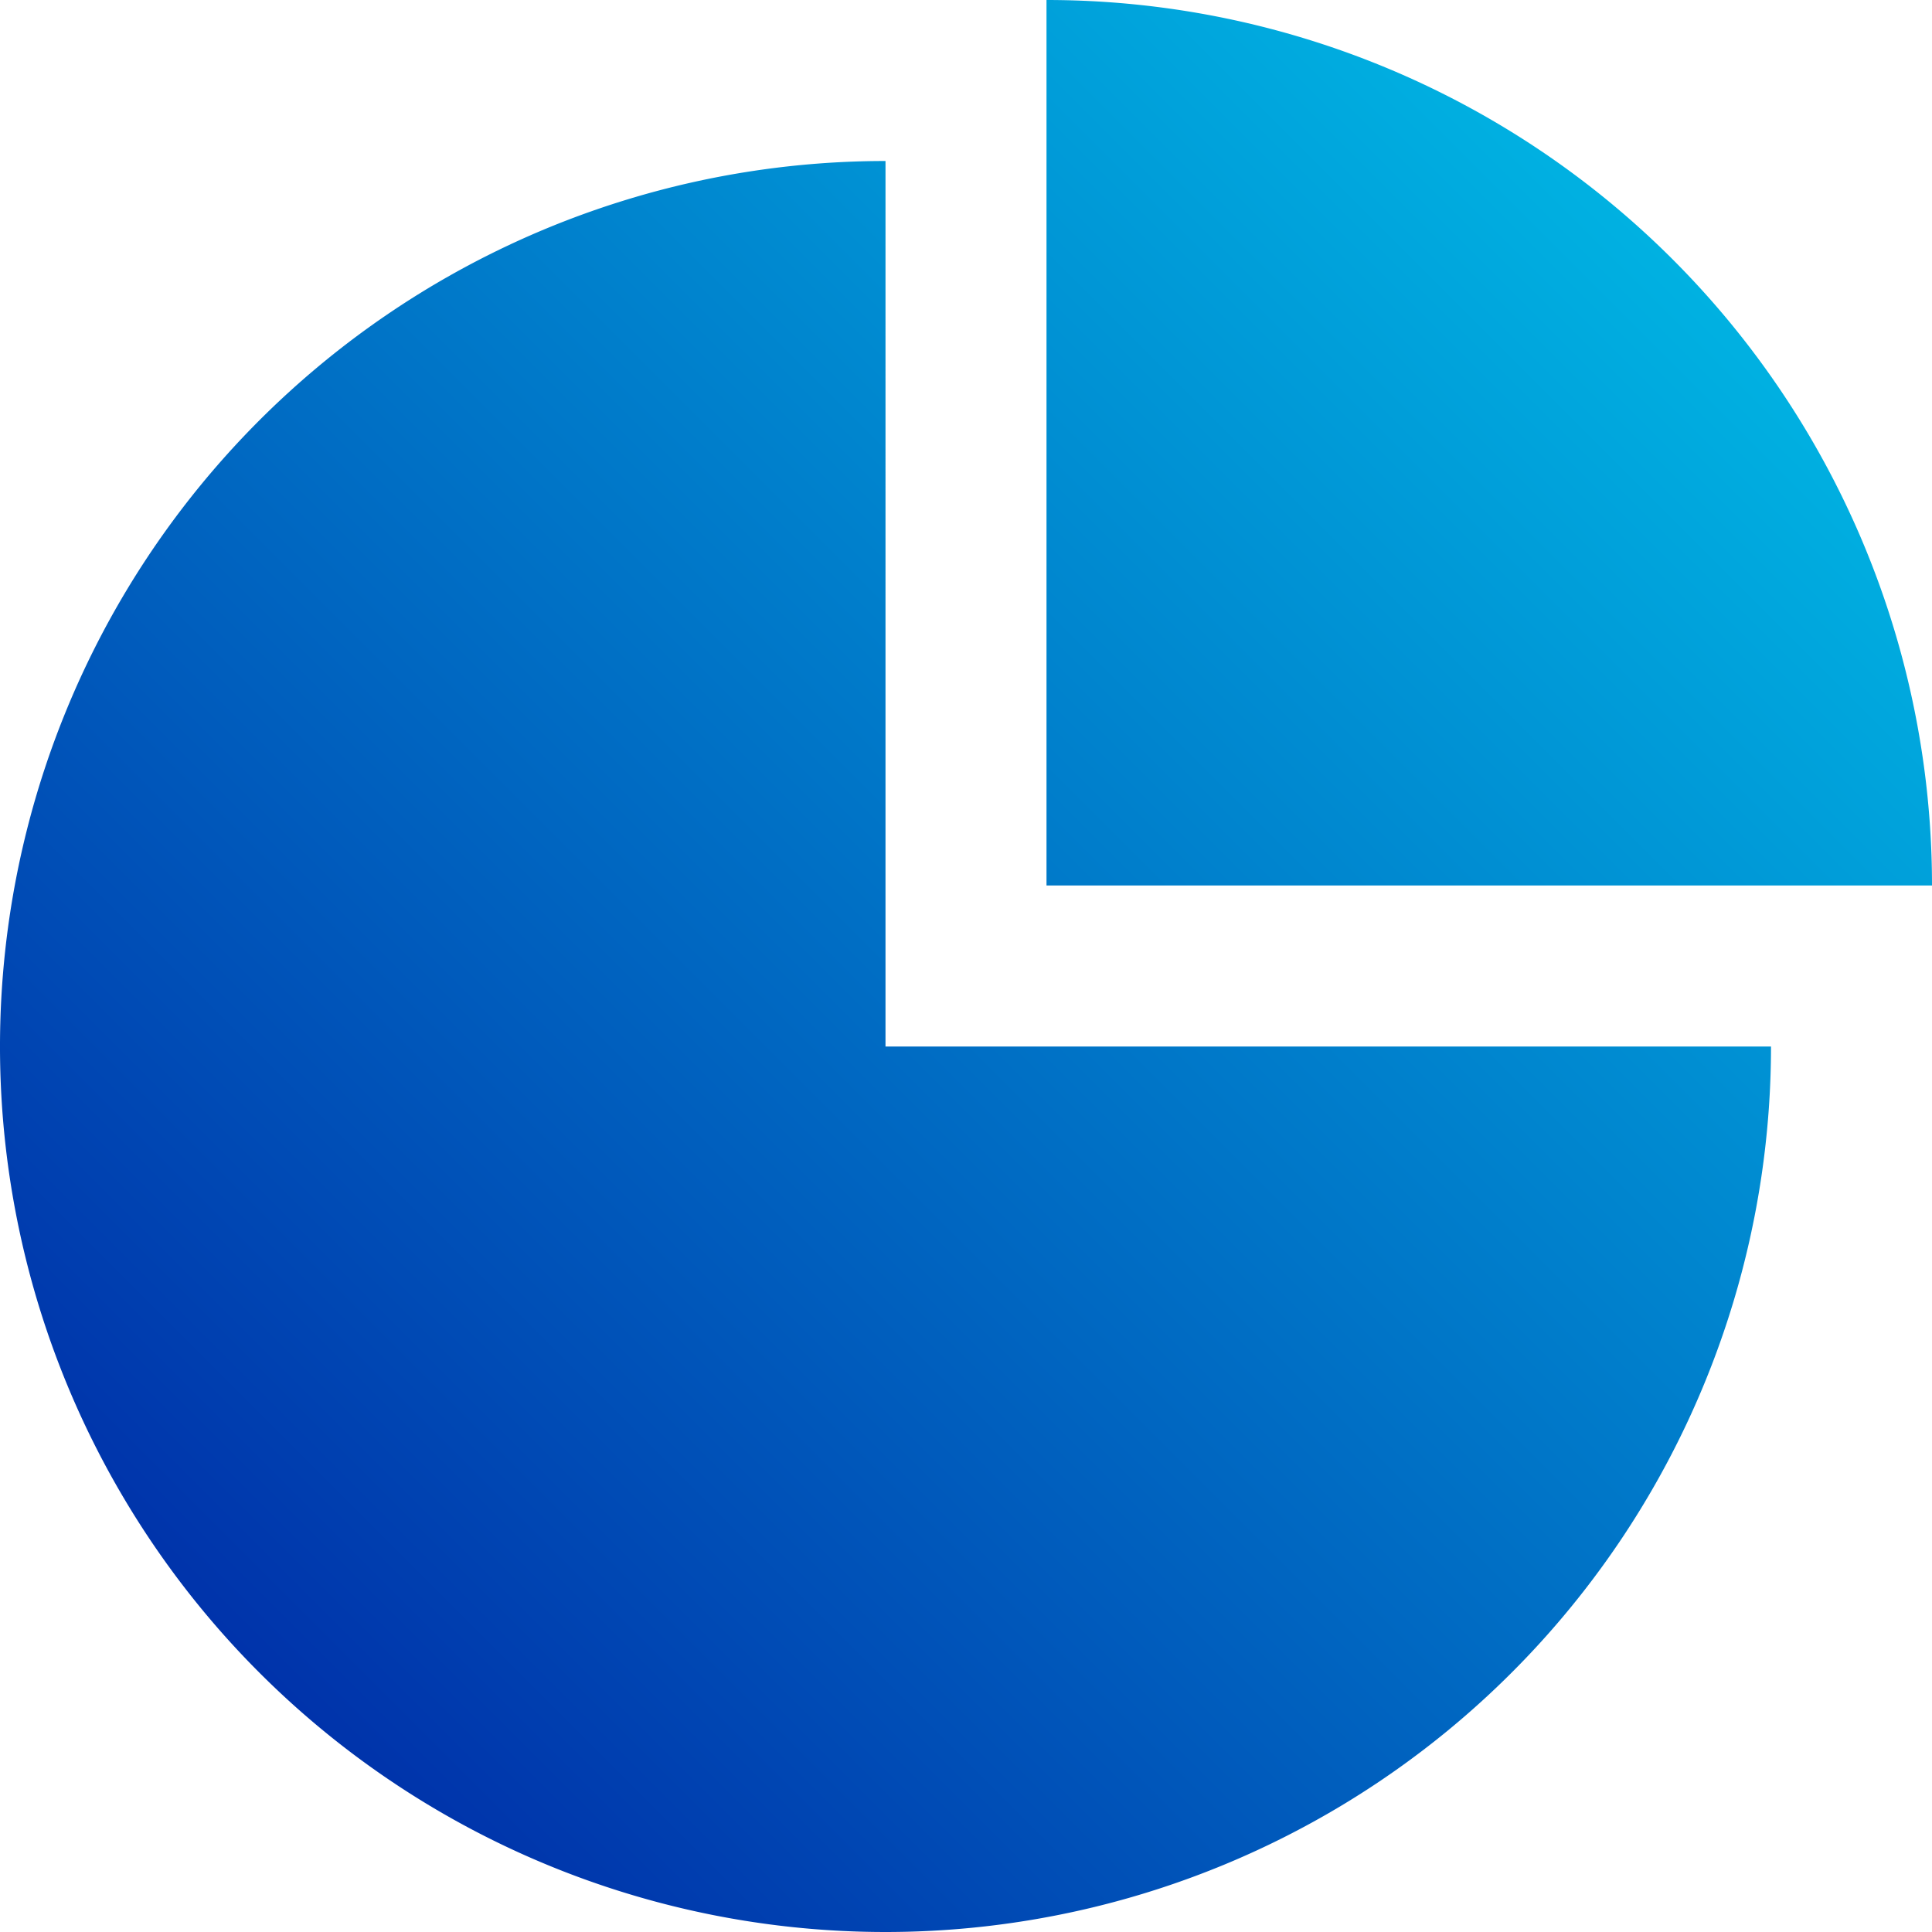 <svg xmlns="http://www.w3.org/2000/svg" xmlns:xlink="http://www.w3.org/1999/xlink" width="42" height="42" viewBox="0 0 42 42"><defs><linearGradient id="a" y1="1" x2="1" gradientUnits="objectBoundingBox"><stop offset="0" stop-color="#001ba0"/><stop offset="1" stop-color="#00c9ec"/></linearGradient></defs><path d="M25.75,3V22.25H45A19.25,19.25,0,0,0,25.75,3Zm-3.5,3.5A19.25,19.25,0,1,0,41.5,25.75H22.25Z" transform="translate(-3 -3)" fill="url(#a)"/></svg>
